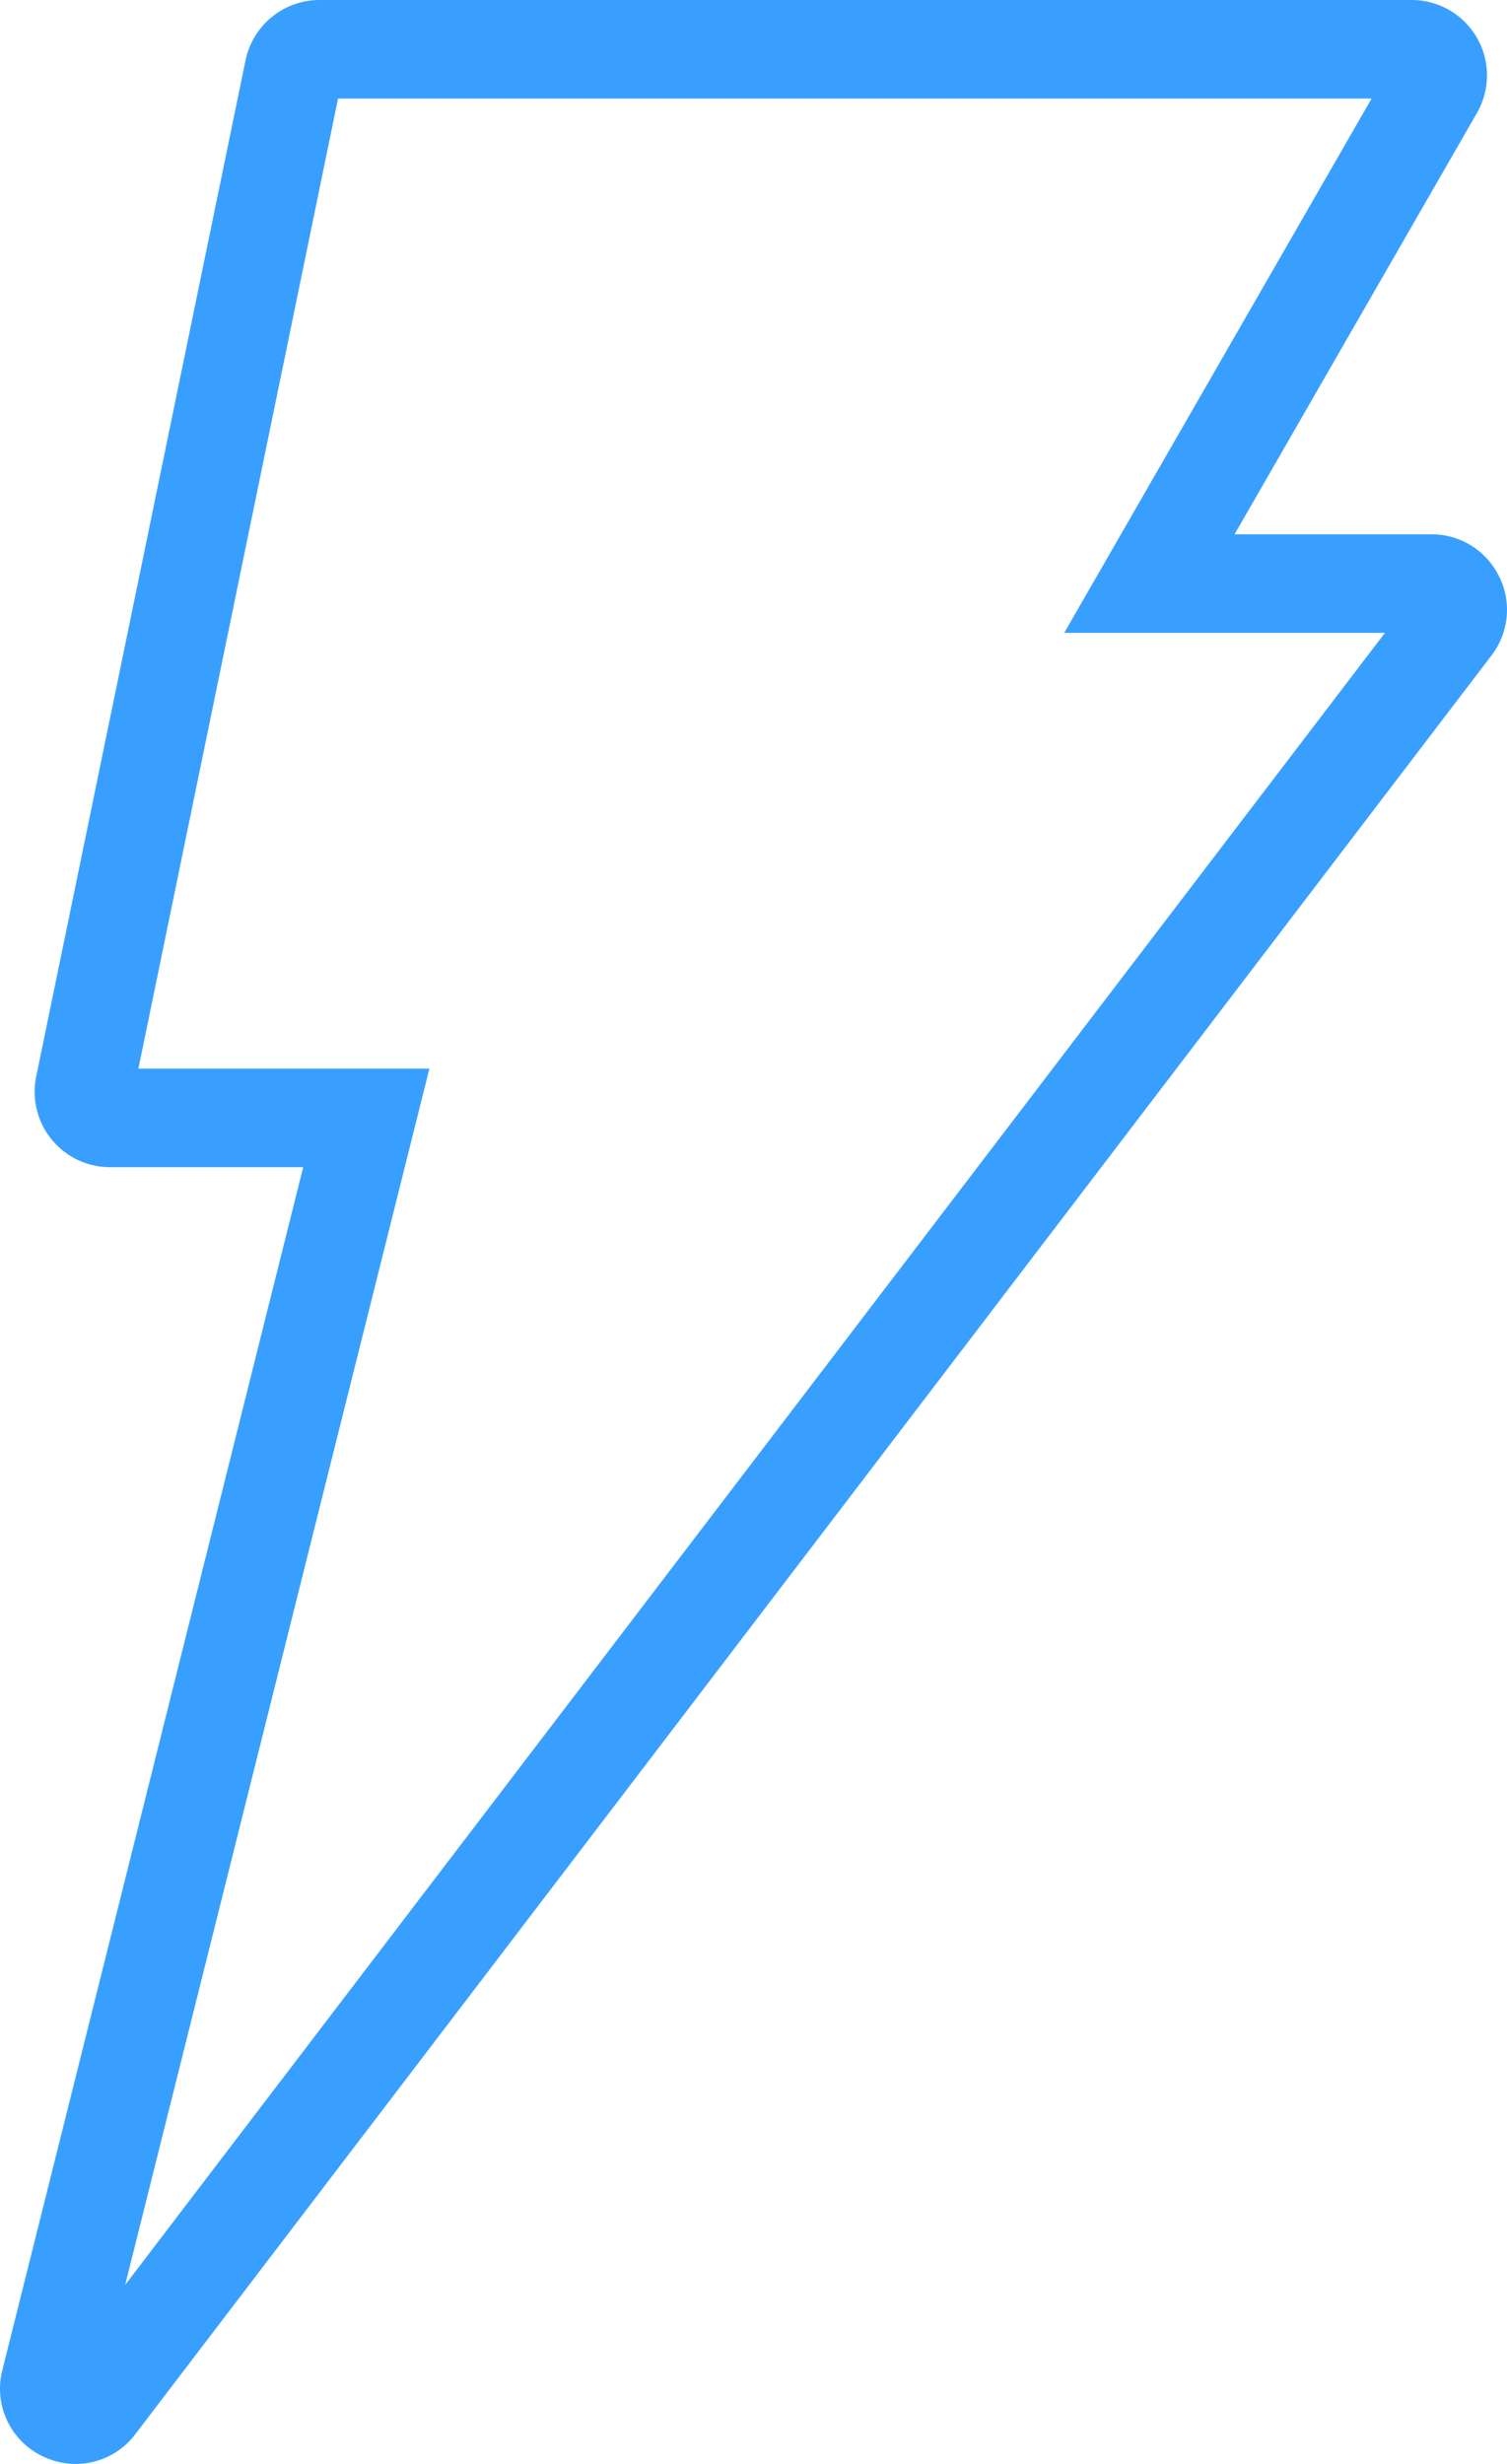 <svg xmlns="http://www.w3.org/2000/svg" width="46.99" height="76.78" viewBox="0 0 46.99 76.78"><defs><style>.a{fill:#399fff;}</style></defs><g transform="translate(-22.459 -5)"><path class="a" d="M69.2,22.958A2.336,2.336,0,0,0,67.1,21.65H60.954L68.511,8.522A2.349,2.349,0,0,0,66.475,5H32.416a2.358,2.358,0,0,0-2.3,1.875L23.588,38.547a2.349,2.349,0,0,0,2.3,2.824h6.025L22.533,78.855a2.329,2.329,0,0,0,1.261,2.688,2.366,2.366,0,0,0,1.028.237,2.331,2.331,0,0,0,1.858-.929L68.965,25.425a2.336,2.336,0,0,0,.238-2.467ZM26.362,76.2l9.486-37.9H26.774L33,8.071H65.227l-9.584,16.65h10Z" transform="translate(0)"/></g></svg>